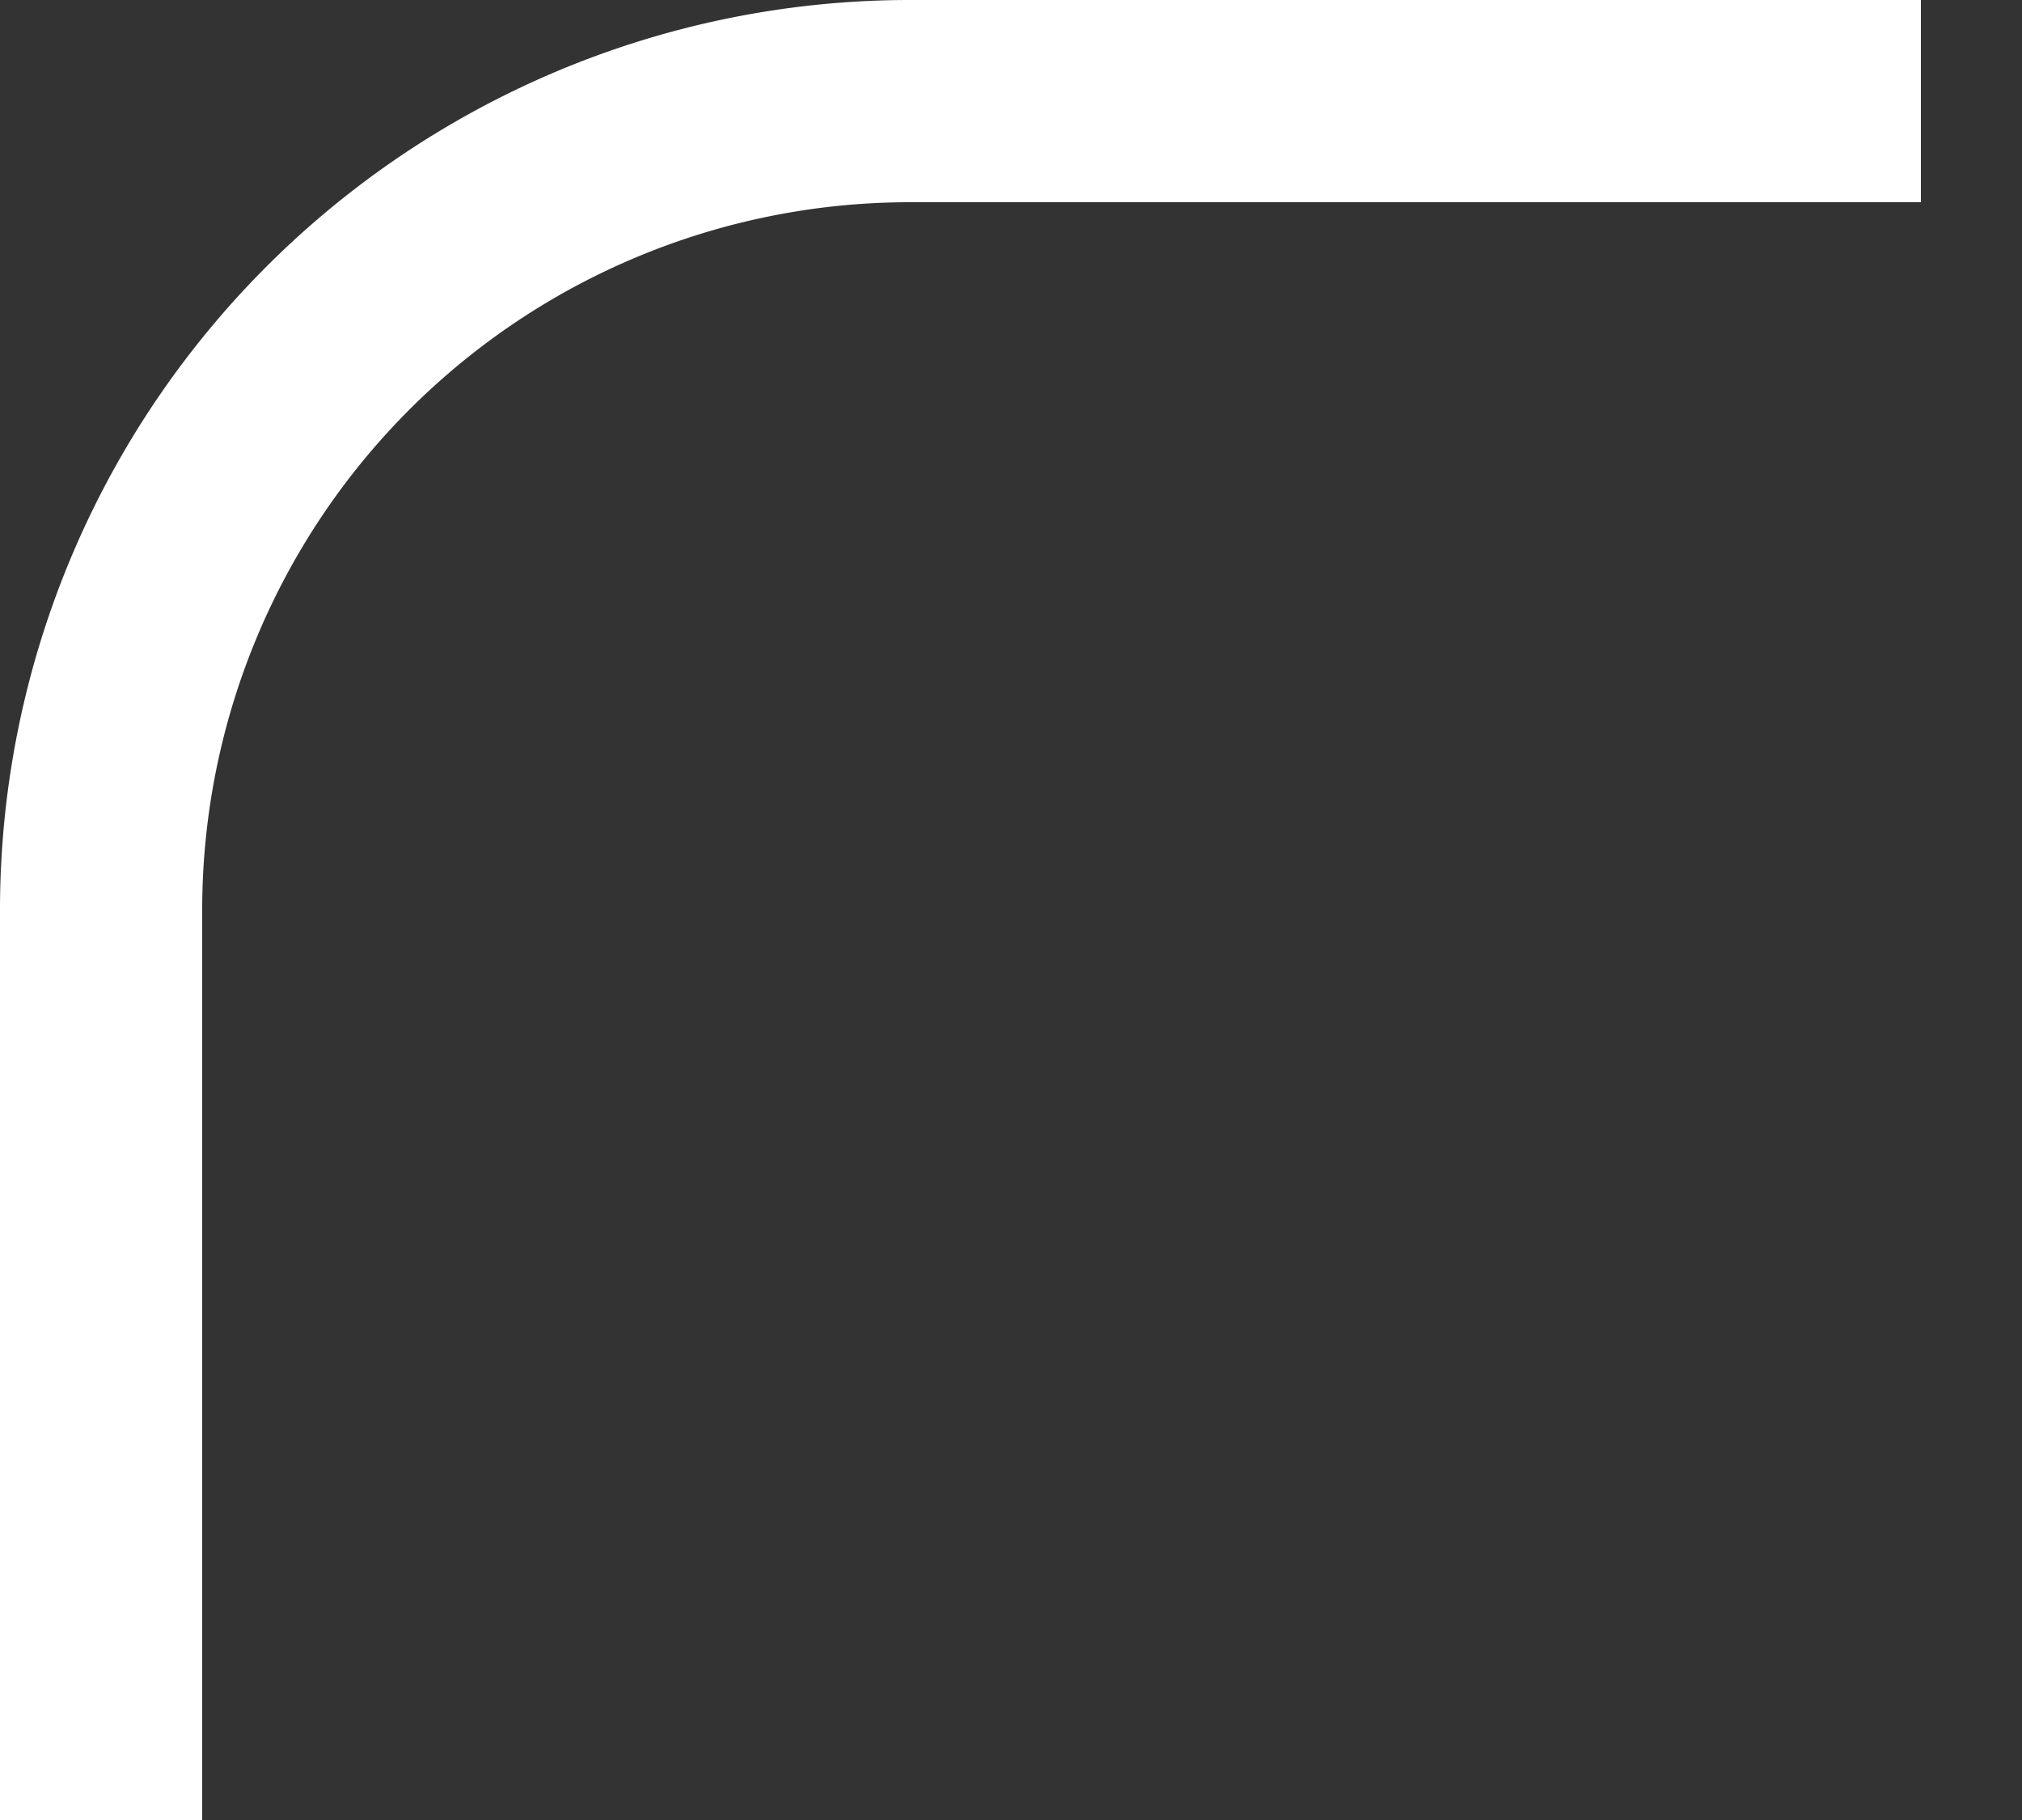 <svg xmlns="http://www.w3.org/2000/svg" width="10" height="9" fill="none"><rect width="100%" height="100%" fill="#333333" stroke="none"/><path fill="#fff" d="M9 1h.5V0H9v1ZM1 9V4.5H0V9h1Zm3.5-8H9V0H4.5v1ZM1 4.5A3.5 3.5 0 0 1 4.5 1V0A4.5 4.5 0 0 0 0 4.5h1Z"/></svg>